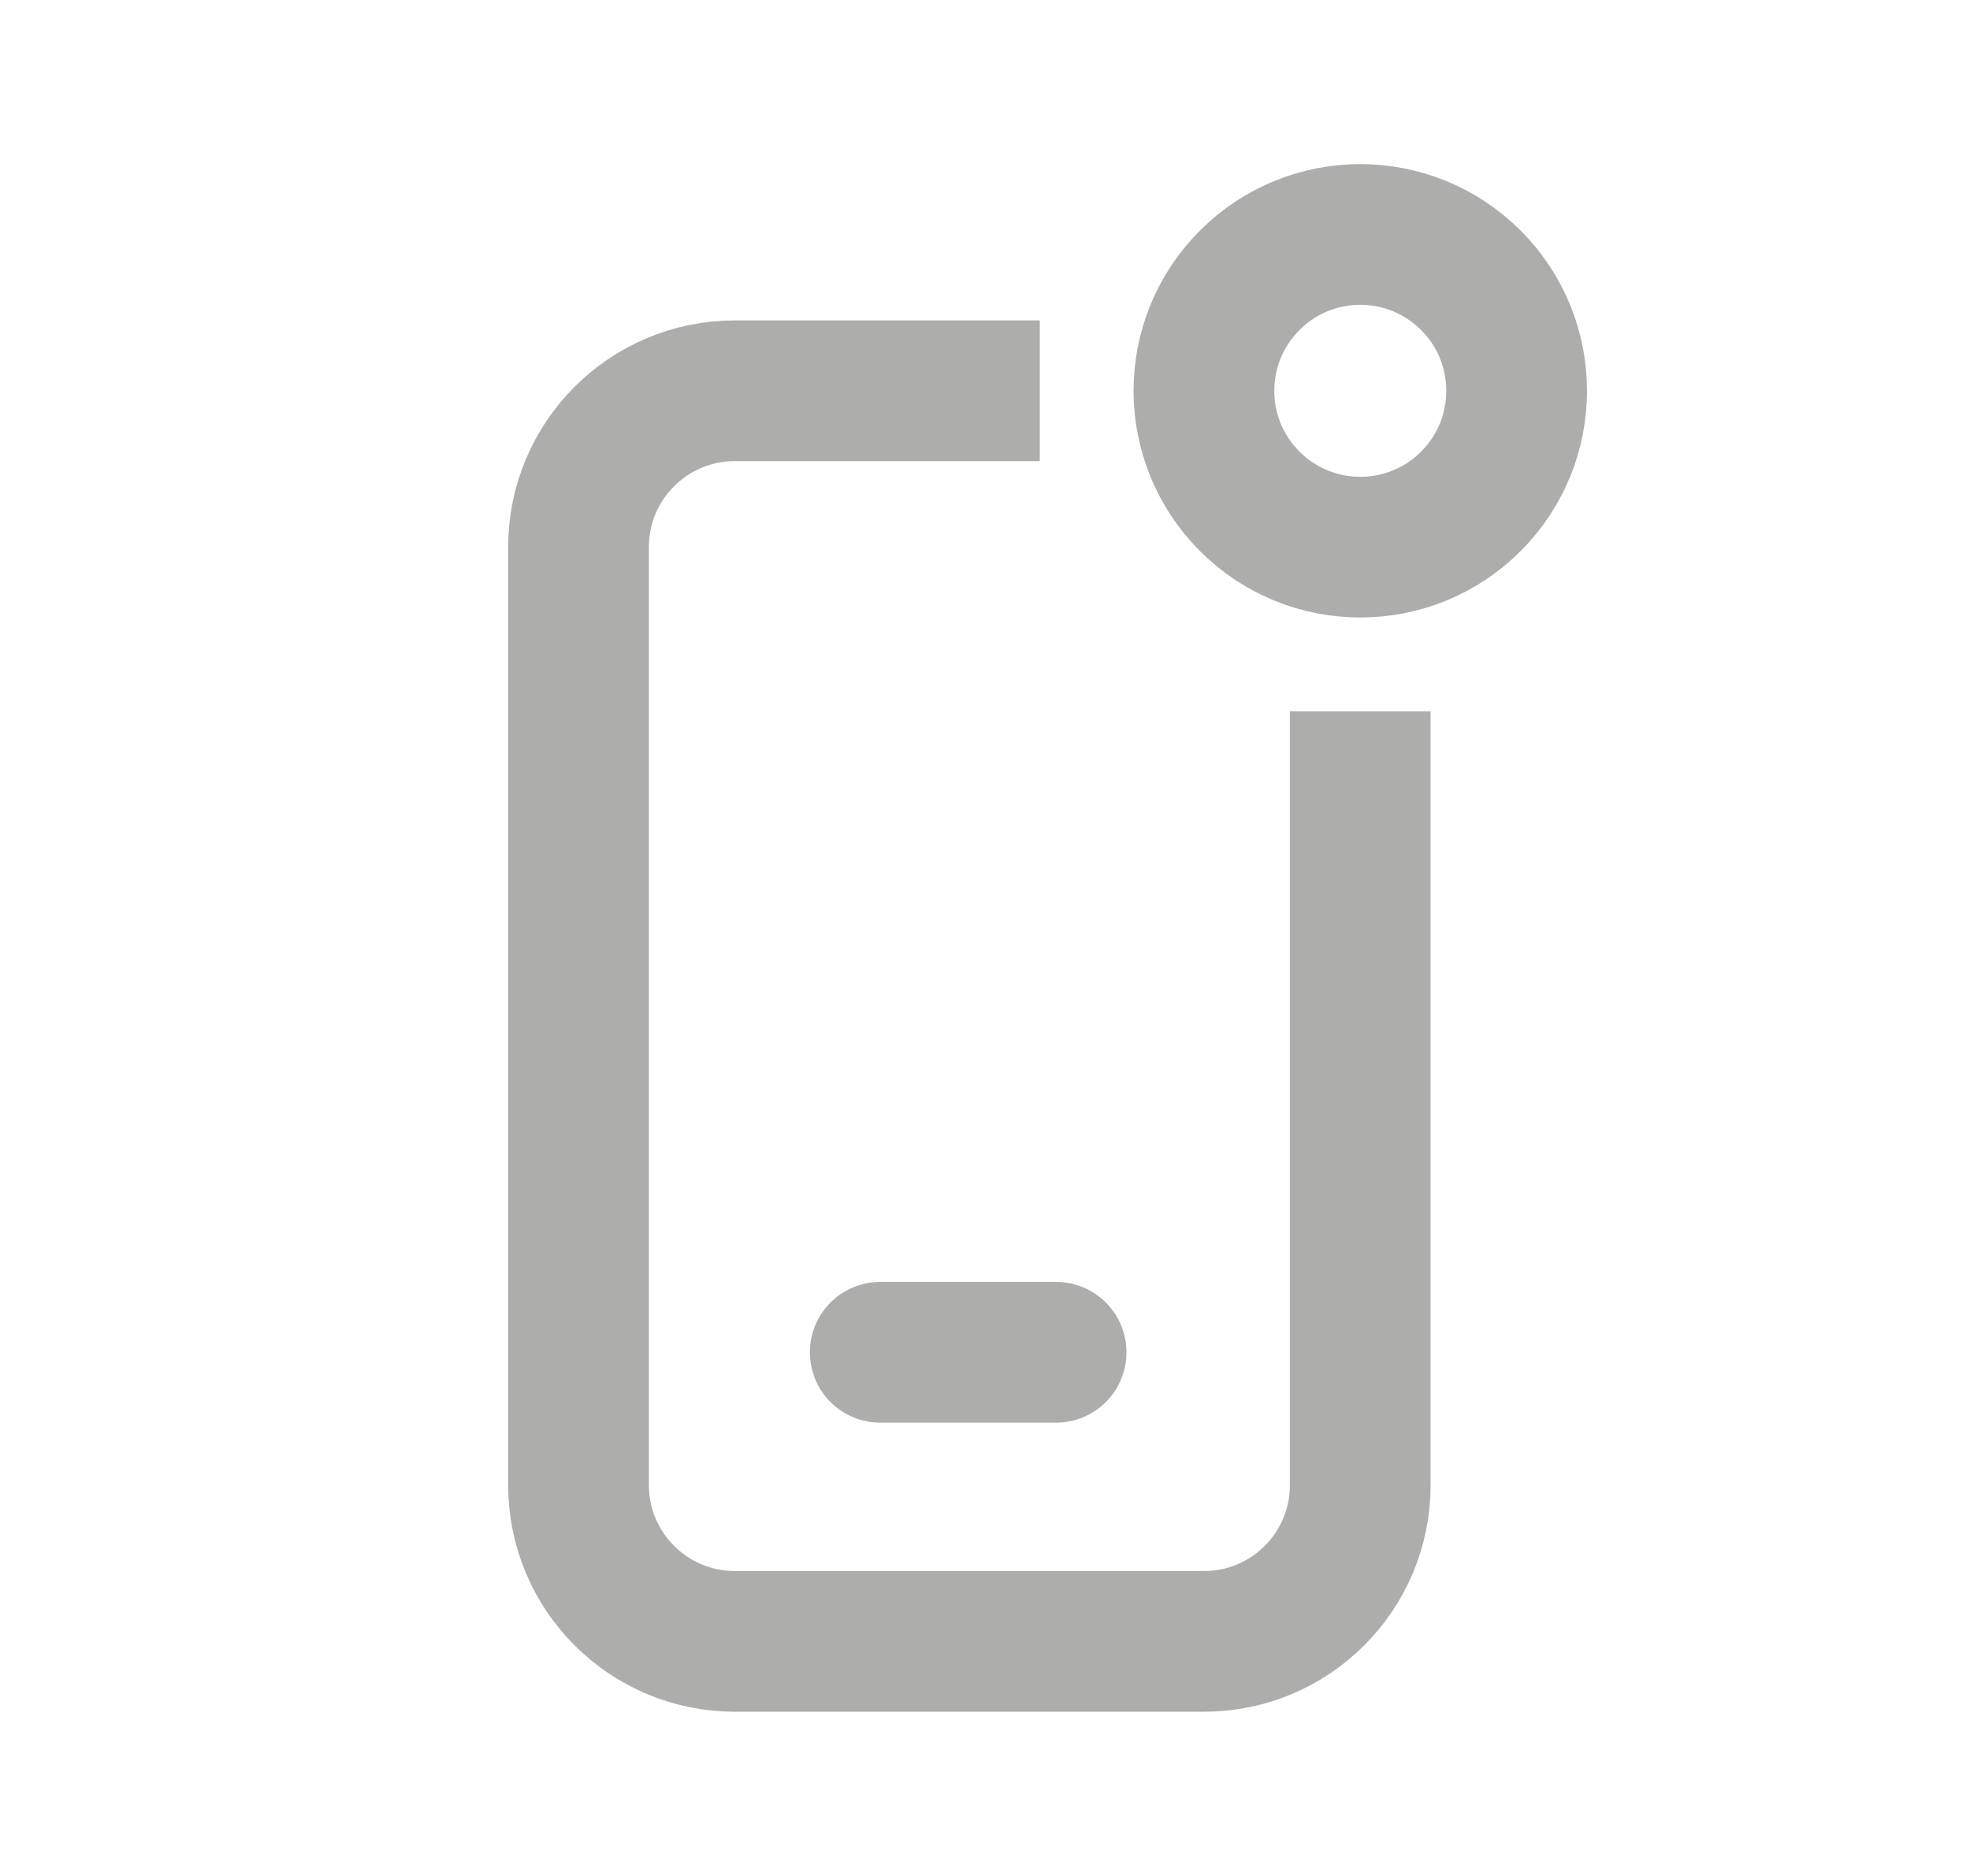<?xml version="1.0" encoding="UTF-8"?> <svg xmlns="http://www.w3.org/2000/svg" width="21" height="20" viewBox="0 0 21 20" fill="none"><path d="M15.679 2.988C16.33 3.639 16.33 4.694 15.679 5.345C15.028 5.996 13.973 5.996 13.322 5.345C12.671 4.694 12.671 3.639 13.322 2.988C13.973 2.337 15.028 2.337 15.679 2.988" stroke="#ADADAC" stroke-width="1.5" stroke-linecap="round" stroke-linejoin="round"></path><path d="M9.383 14.417H11.258" stroke="#ADADAC" stroke-width="1.5" stroke-linecap="round" stroke-linejoin="round"></path><path d="M14.5 8.333V15.833C14.5 16.753 13.755 17.499 12.834 17.499H7.834C6.913 17.499 6.167 16.753 6.167 15.833V5.833C6.167 4.912 6.913 4.166 7.834 4.166H10.334" stroke="#ADADAC" stroke-width="1.5" stroke-linecap="square" stroke-linejoin="round"></path></svg> 